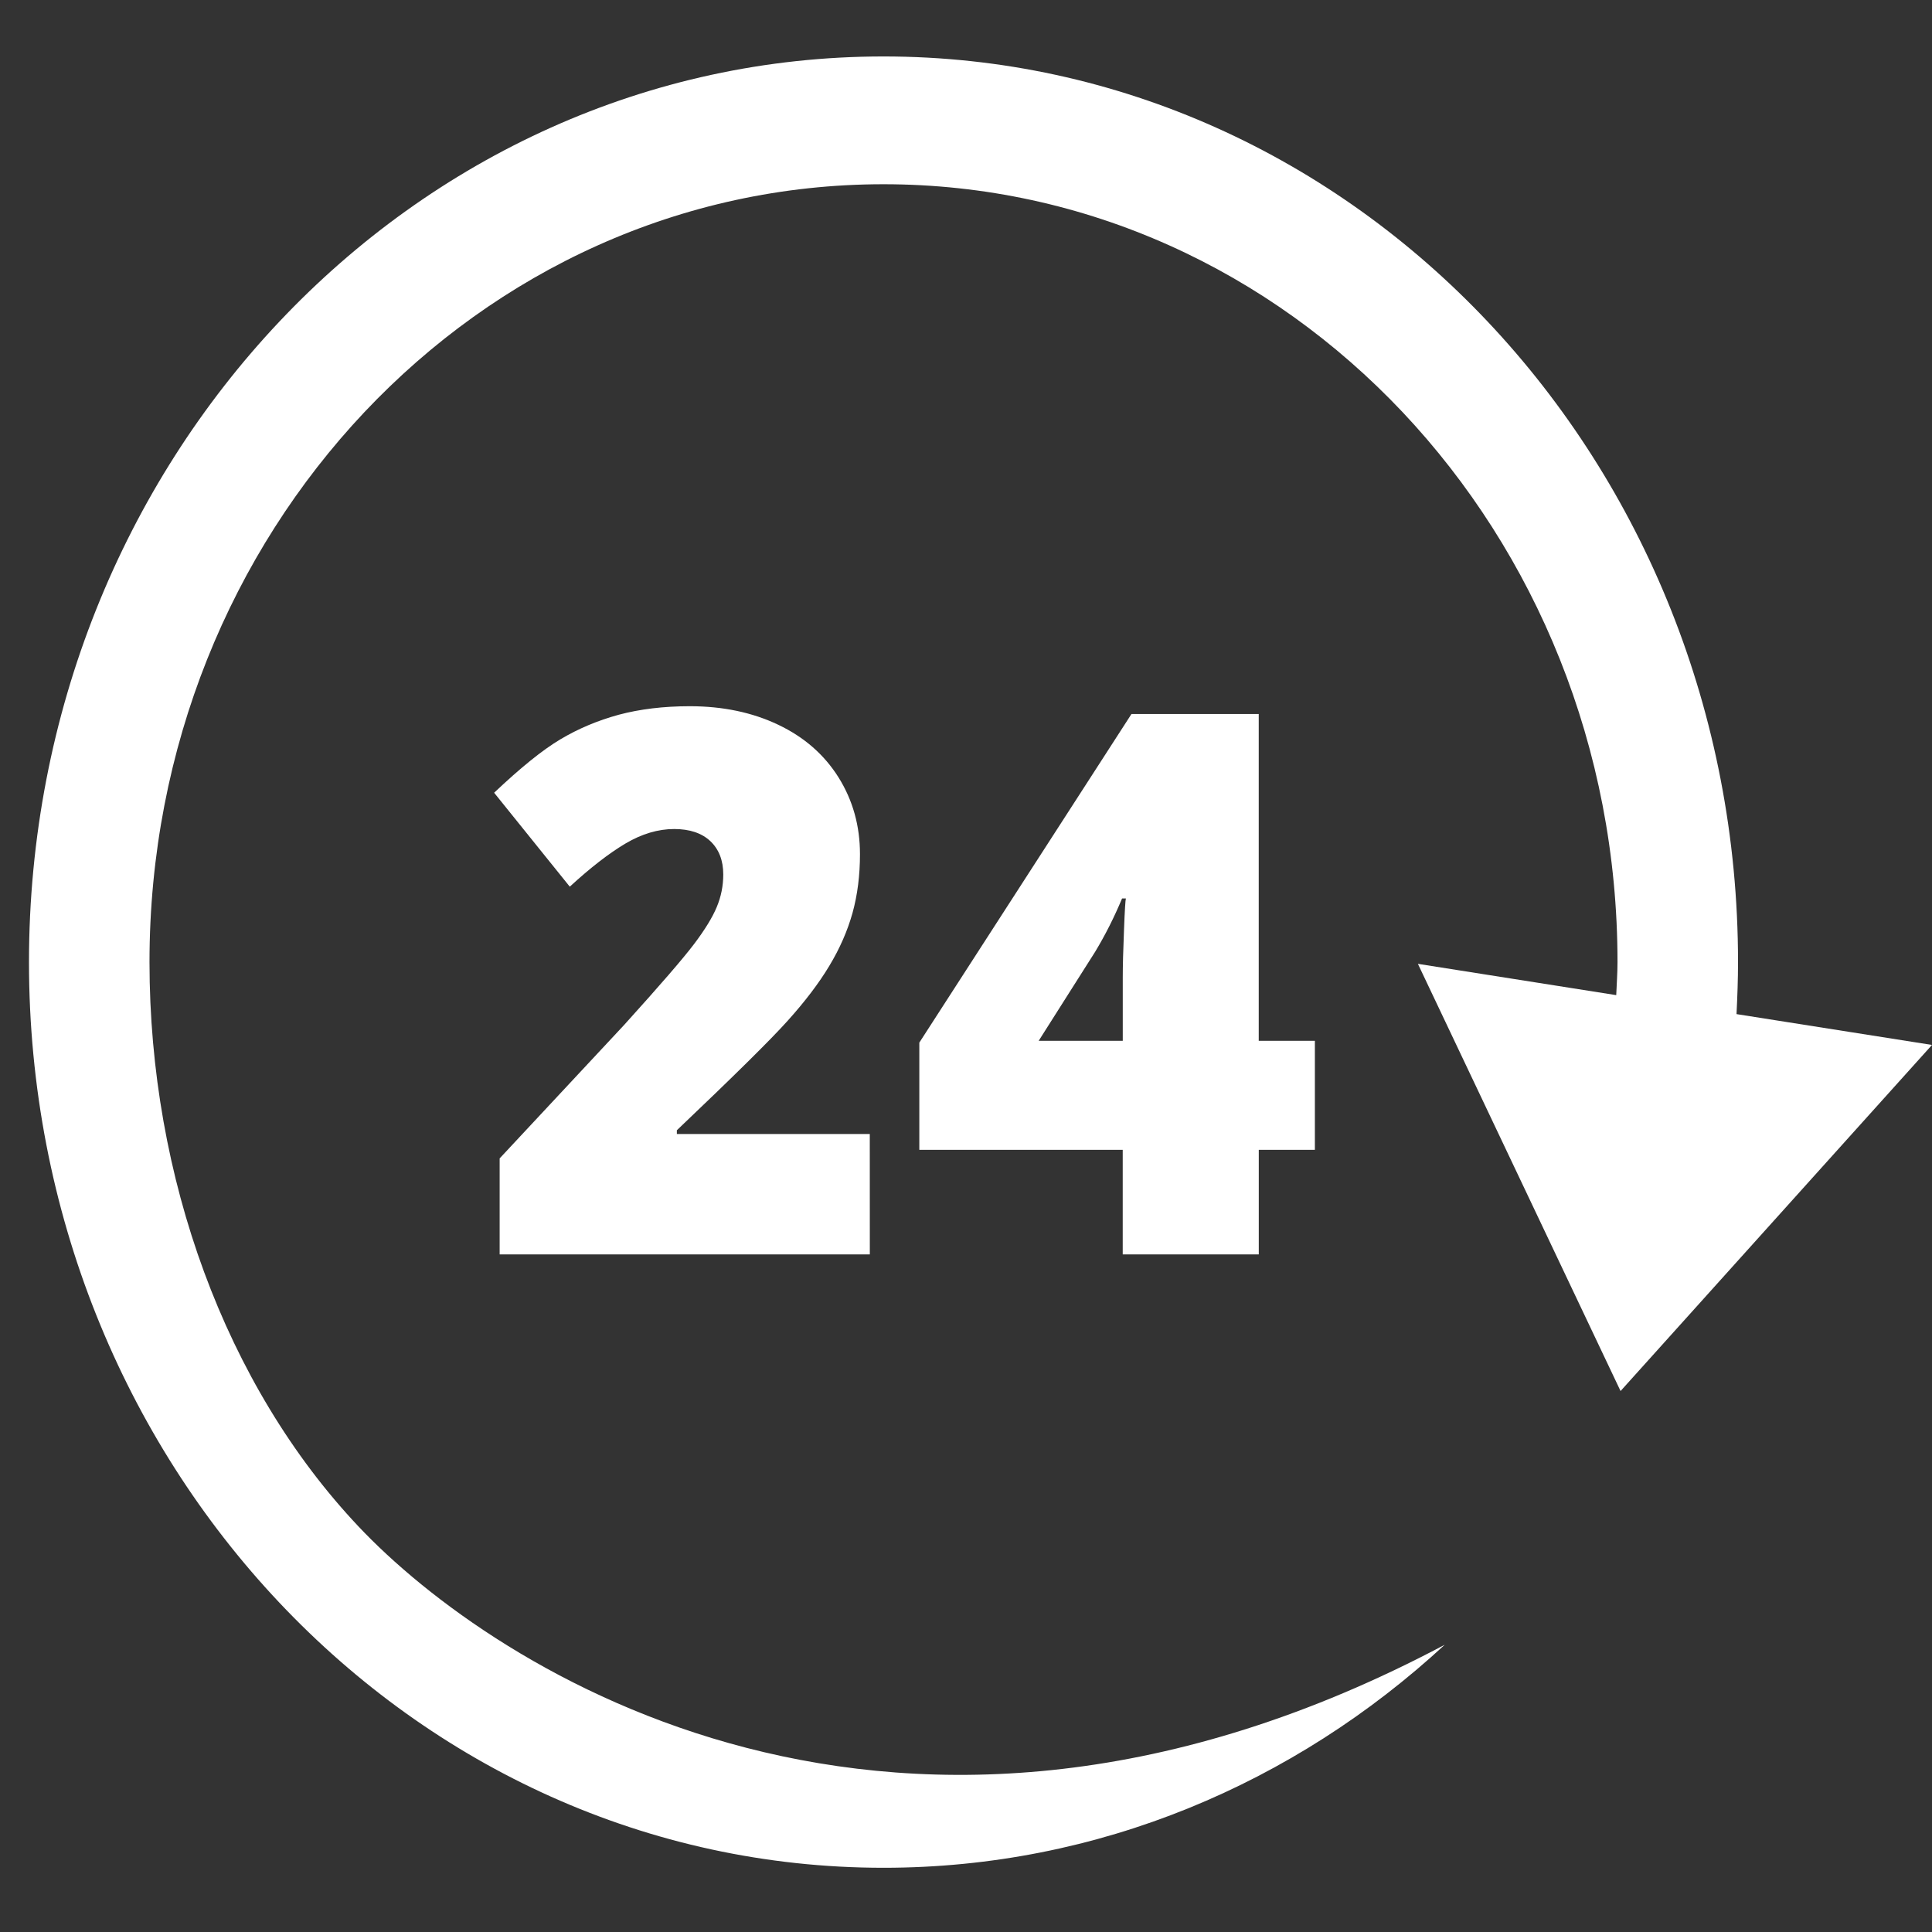 <?xml version="1.0" encoding="utf-8"?>
<!-- Generator: Adobe Illustrator 16.0.0, SVG Export Plug-In . SVG Version: 6.00 Build 0)  -->
<!DOCTYPE svg PUBLIC "-//W3C//DTD SVG 1.1//EN" "http://www.w3.org/Graphics/SVG/1.1/DTD/svg11.dtd">
<svg version="1.1" id="Layer_1" xmlns="http://www.w3.org/2000/svg" xmlns:xlink="http://www.w3.org/1999/xlink" x="0px" y="0px"
	 width="50px" height="50px" viewBox="0 0 50 50" enable-background="new 0 0 50 50" xml:space="preserve">
<rect x="0" y="0" width="50" height="50" fill="#333333" stroke="none"/>
<g>
	<path fill="#FFFFFF" d="M36.695,24.944L41.94,36L50,27.043l-5.059-0.798c0.022-0.446,0.039-0.894,0.039-1.345
		c0-12.946-9.9-23.438-22.115-23.439C10.65,1.462,0.751,11.954,0.75,24.9c0.001,12.946,9.9,23.438,22.116,23.438
		c5.561,0,10.636-2.183,14.524-5.772c-14.166,7.521-24.644,0.617-28.113-3.062C5.835,35.857,3.87,30.464,3.869,24.9
		c0-5.565,2.125-10.588,5.563-14.235c3.444-3.646,8.184-5.896,13.434-5.897c5.251,0.001,9.989,2.252,13.432,5.897
		c3.439,3.647,5.563,8.67,5.563,14.235c0,0.288-0.022,0.568-0.033,0.854L36.695,24.944z"/>
	<g>
		<path fill="#FFFFFF" d="M22.511,32.464h-9.58v-2.485l3.223-3.455c0.922-1.02,1.524-1.716,1.806-2.089
			c0.282-0.373,0.479-0.694,0.59-0.962c0.112-0.268,0.168-0.55,0.168-0.841c0-0.363-0.111-0.651-0.334-0.863
			c-0.223-0.21-0.537-0.314-0.938-0.314c-0.415,0-0.835,0.125-1.26,0.376c-0.424,0.252-0.905,0.624-1.44,1.116l-1.958-2.431
			c0.68-0.644,1.25-1.106,1.714-1.382c0.463-0.276,0.967-0.488,1.513-0.637c0.543-0.145,1.156-0.22,1.835-0.22
			c0.854,0,1.618,0.159,2.289,0.479c0.672,0.319,1.192,0.773,1.562,1.363c0.37,0.591,0.555,1.255,0.555,1.986
			c0,0.549-0.064,1.056-0.193,1.522c-0.13,0.464-0.33,0.922-0.602,1.372c-0.27,0.45-0.63,0.922-1.078,1.42
			c-0.449,0.5-1.404,1.441-2.866,2.832v0.097h4.993L22.511,32.464L22.511,32.464z"/>
		<path fill="#FFFFFF" d="M34.03,29.757h-1.453v2.707h-3.521v-2.707h-5.264v-2.774l5.49-8.504h3.294v8.457h1.453V29.757
			L34.03,29.757z M29.057,26.937V25.31c0-0.308,0.01-0.721,0.032-1.241c0.019-0.518,0.038-0.793,0.049-0.817h-0.099
			c-0.205,0.491-0.437,0.95-0.696,1.379l-1.462,2.305H29.057L29.057,26.937z"/>
	</g>
</g>
</svg>
